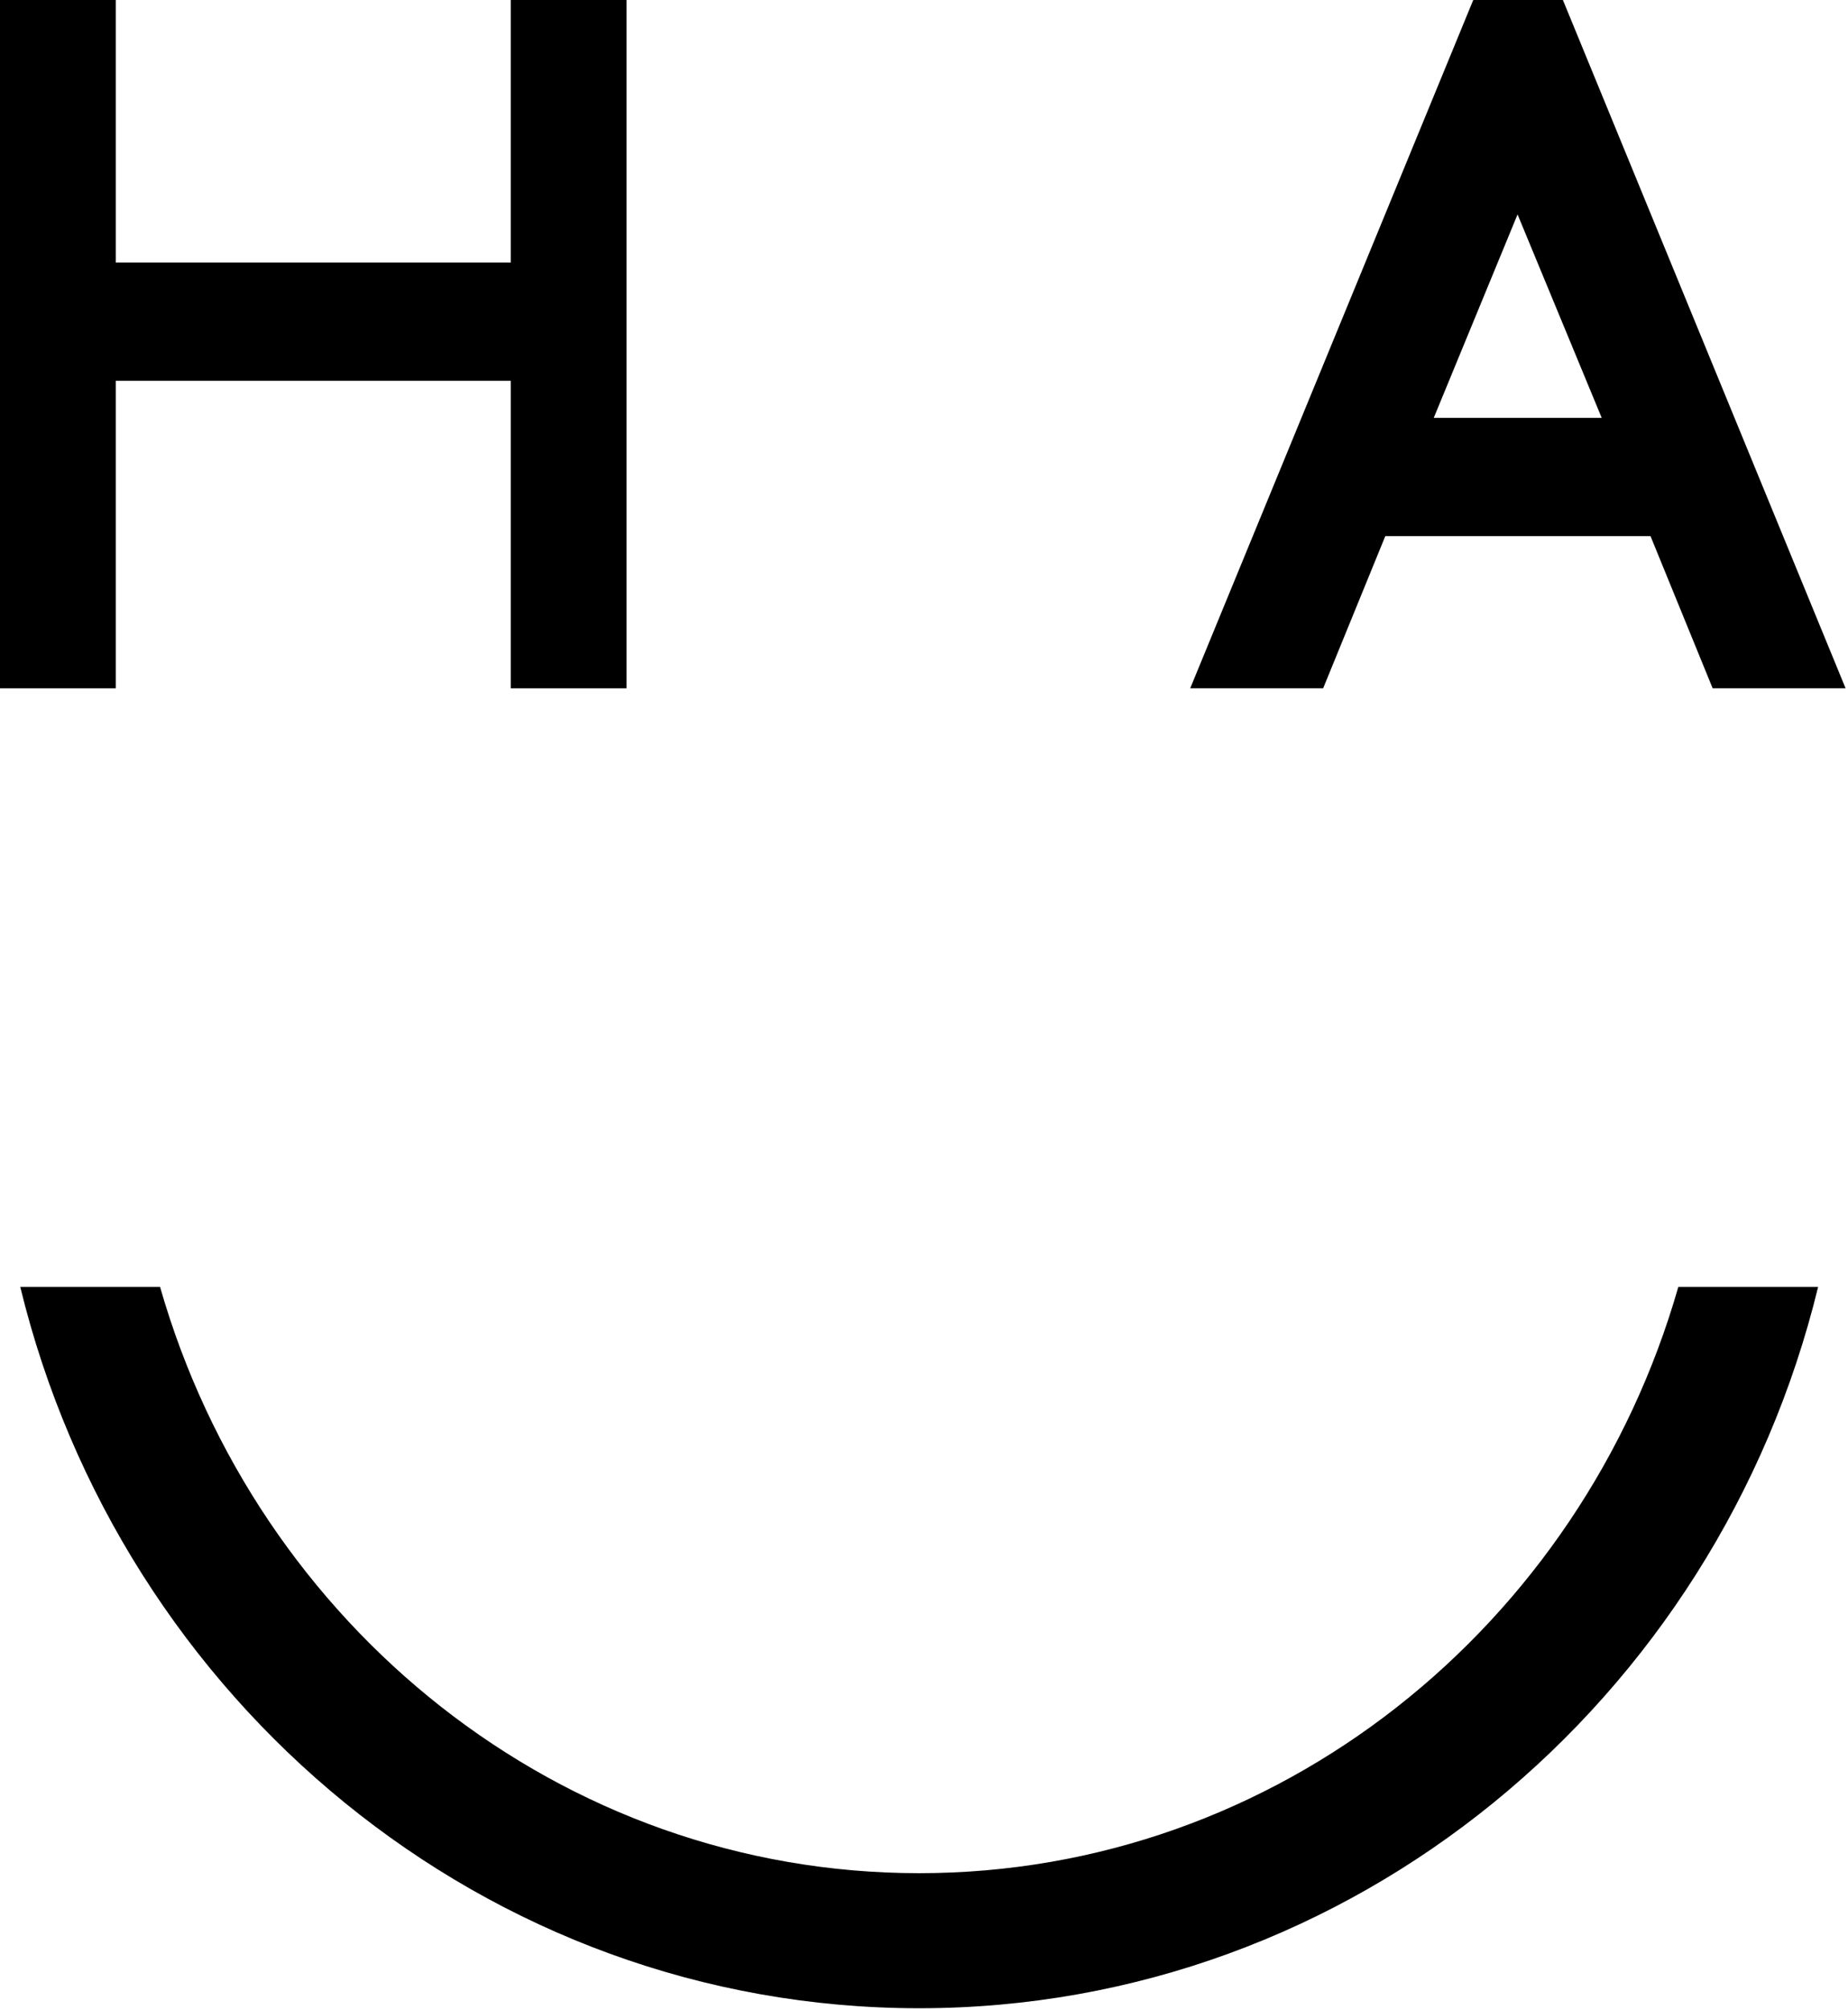 <?xml version="1.0" encoding="UTF-8"?>
<svg width="538px" height="585px" viewBox="0 0 538 585" version="1.1" xmlns="http://www.w3.org/2000/svg" xmlns:xlink="http://www.w3.org/1999/xlink">
    <!-- Generator: Sketch 41.2 (35397) - http://www.bohemiancoding.com/sketch -->
    <title>smile</title>
    <desc>Created with Sketch.</desc>
    <defs></defs>
    <g id="Page-1" stroke="none" stroke-width="1" fill="none" fill-rule="evenodd">
        <g id="smile" fill="#000000">
            <path d="M488.6,374.5 C460.4,473 372.1,545.1 267.6,545.1 C163.1,545.1 74.8,473 46.6,374.5 L5.9,374.5 C35.2,495 141.4,584.4 267.6,584.4 C393.8,584.4 500,494.9 529.3,374.5 L488.6,374.5 L488.6,374.5 Z" id="Shape"></path>
            <path d="M428.9,0 L346.5,200.3 L385.2,200.3 L403.3,156 L480.5,156 L498.6,200.3 L537.3,200.3 L455,0 L428.9,0 Z M441.8,62.4 L466.3,121.6 L417.4,121.6 L441.8,62.4 Z" id="Shape"></path>
            <polygon id="Shape" points="148.7 0 148.7 76.4 33.7 76.4 33.7 0 0 0 0 200.3 33.7 200.3 33.7 110.8 148.7 110.8 148.7 200.3 182.4 200.3 182.4 0"></polygon>
        </g>
    </g>
</svg>